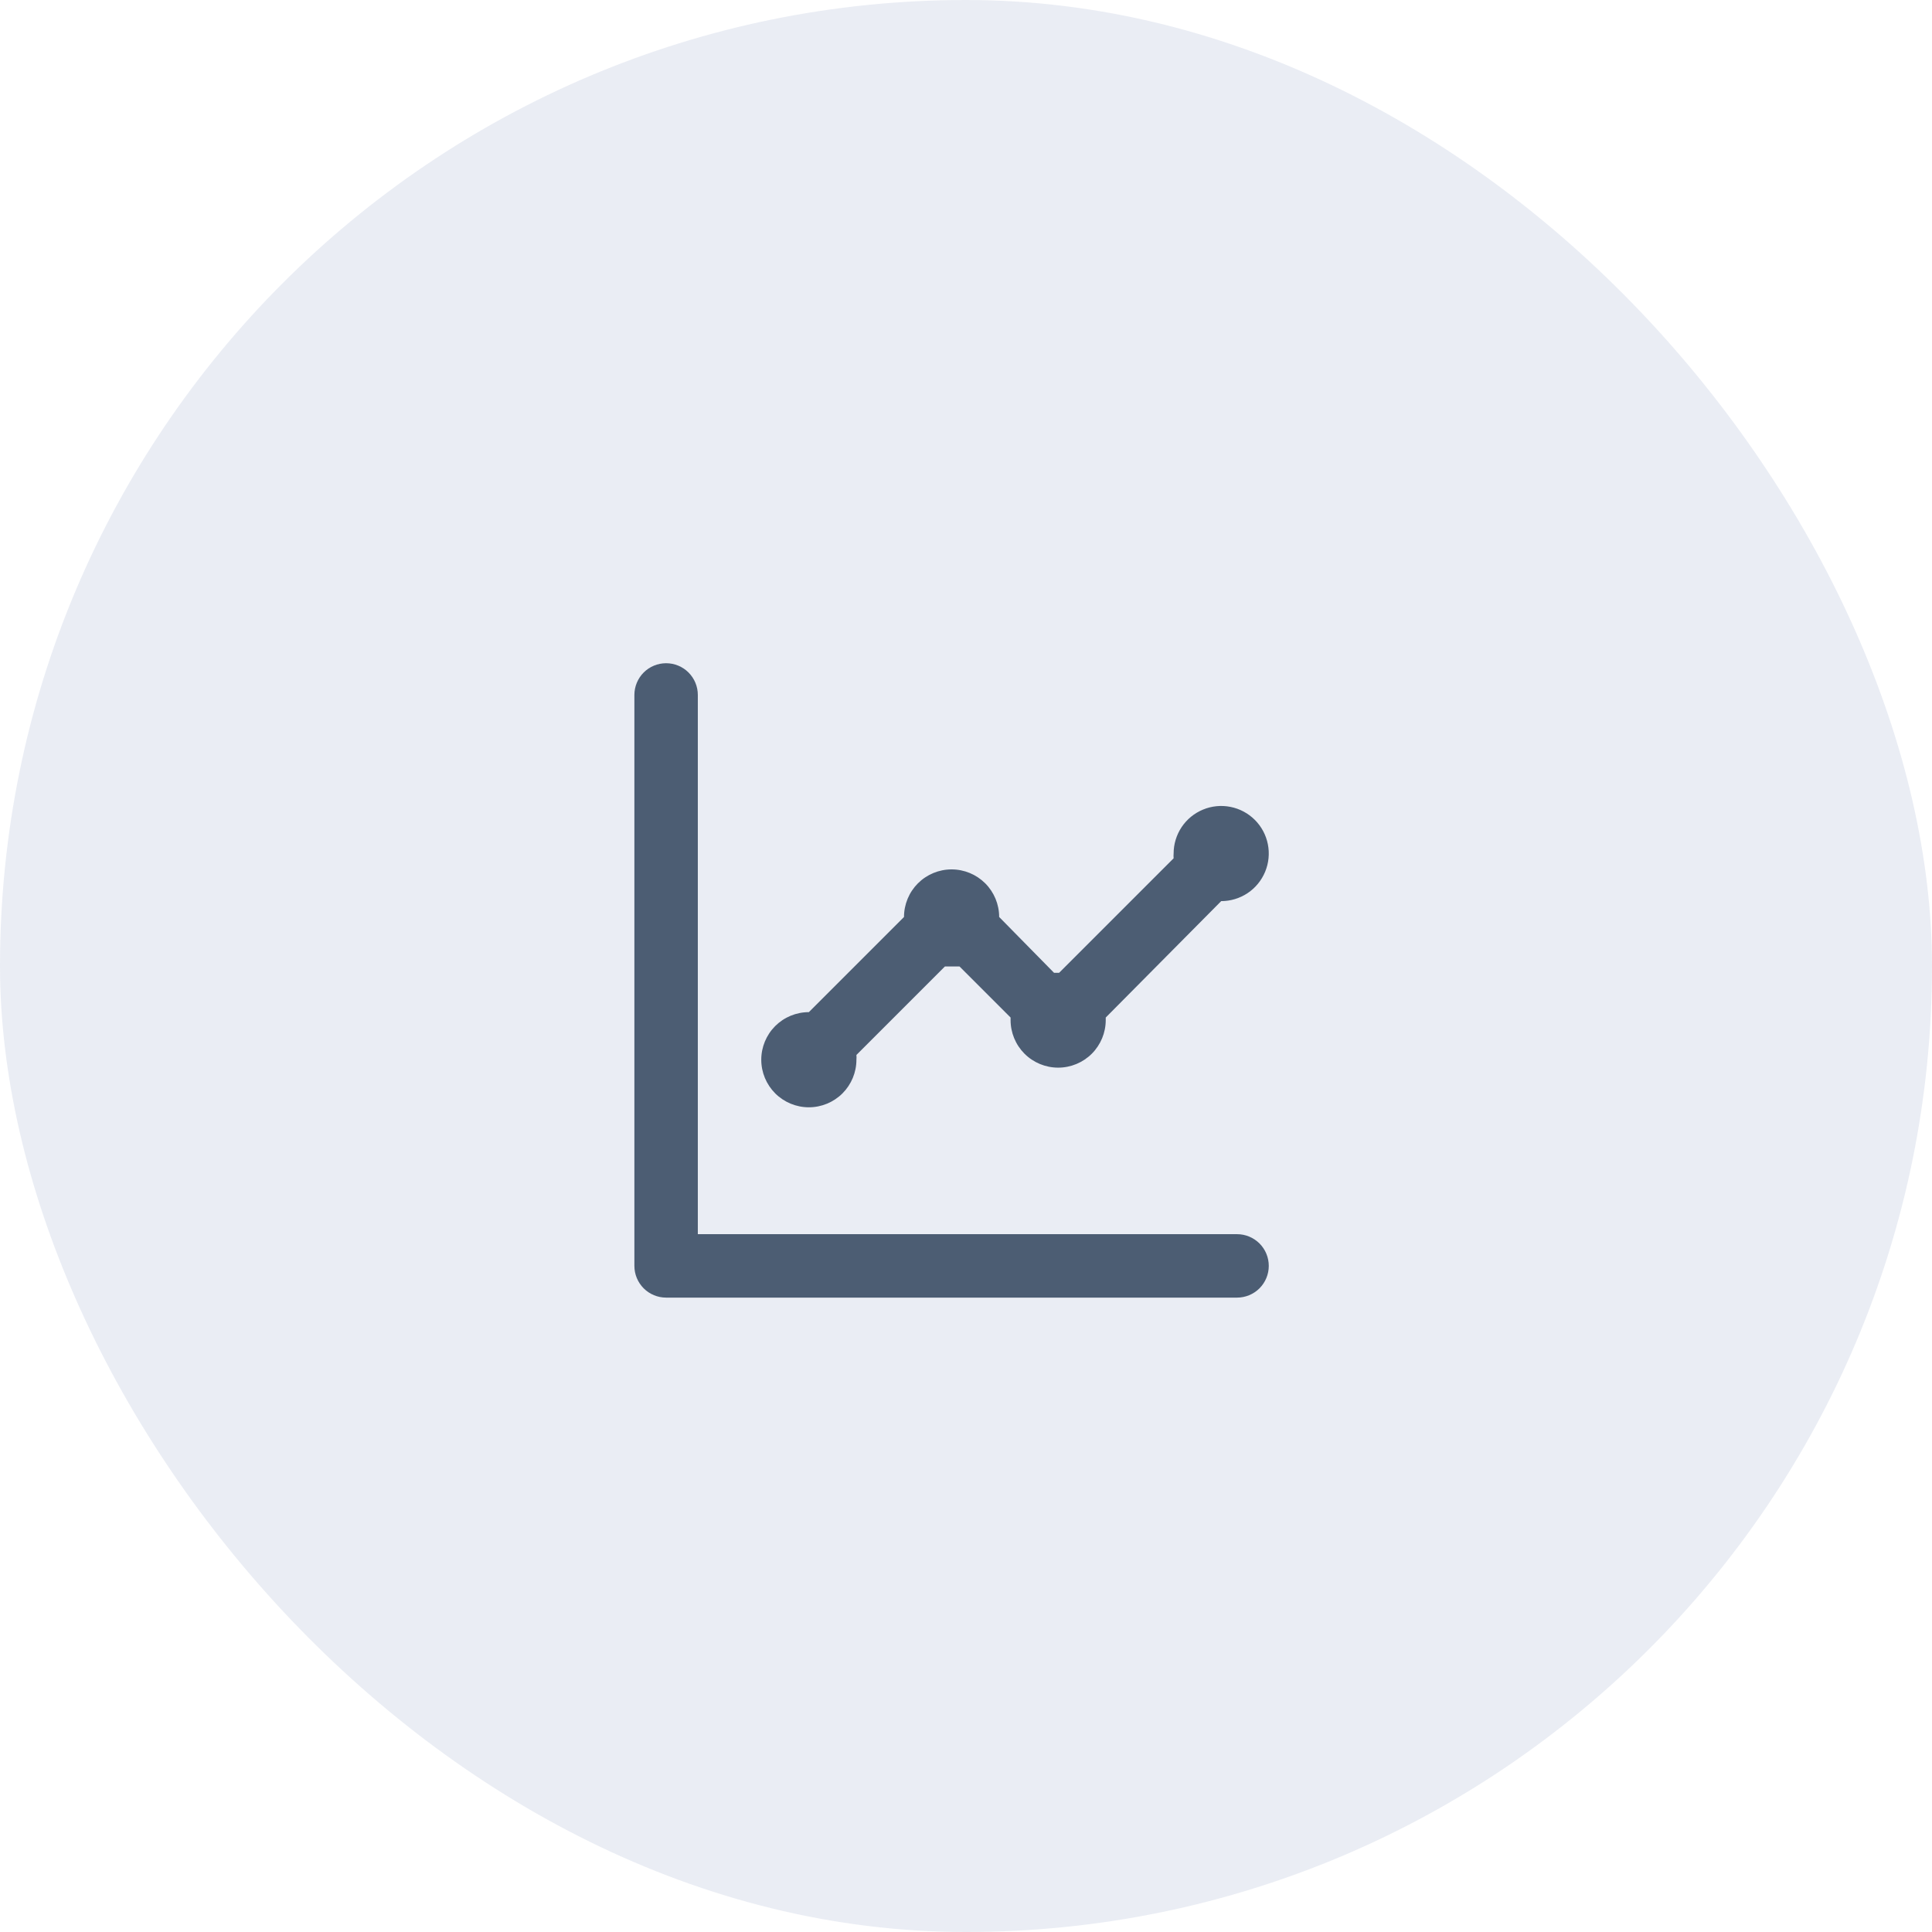 <svg width="67" height="67" viewBox="0 0 67 67" fill="none" xmlns="http://www.w3.org/2000/svg">
<rect width="67" height="67" rx="33.5" fill="#304F8C" fill-opacity="0.1"/>
<path d="M28.05 38.4C28.488 38.4 28.907 38.226 29.217 37.917C29.526 37.607 29.7 37.188 29.7 36.75C29.705 36.695 29.705 36.64 29.7 36.585L32.769 33.516H33.022H33.275L35.046 35.287C35.046 35.287 35.046 35.342 35.046 35.375C35.046 35.813 35.22 36.232 35.529 36.542C35.839 36.851 36.258 37.025 36.696 37.025C37.134 37.025 37.553 36.851 37.863 36.542C38.172 36.232 38.346 35.813 38.346 35.375V35.287L42.35 31.25C42.676 31.25 42.995 31.153 43.267 30.972C43.538 30.791 43.749 30.533 43.874 30.231C43.999 29.93 44.032 29.598 43.968 29.278C43.905 28.958 43.748 28.664 43.517 28.433C43.286 28.203 42.992 28.045 42.672 27.982C42.352 27.918 42.02 27.951 41.719 28.076C41.417 28.201 41.159 28.412 40.978 28.683C40.797 28.955 40.7 29.274 40.7 29.6C40.695 29.655 40.695 29.71 40.7 29.765L36.729 33.736H36.553L34.65 31.8C34.65 31.362 34.476 30.943 34.167 30.633C33.857 30.324 33.438 30.15 33 30.15C32.562 30.15 32.143 30.324 31.833 30.633C31.524 30.943 31.35 31.362 31.35 31.8L28.05 35.1C27.612 35.1 27.193 35.274 26.883 35.583C26.574 35.893 26.4 36.312 26.4 36.75C26.4 37.188 26.574 37.607 26.883 37.917C27.193 38.226 27.612 38.4 28.05 38.4ZM42.9 42.8H24.2V24.1C24.2 23.808 24.084 23.529 23.878 23.322C23.672 23.116 23.392 23 23.1 23C22.808 23 22.529 23.116 22.322 23.322C22.116 23.529 22 23.808 22 24.1V43.9C22 44.192 22.116 44.471 22.322 44.678C22.529 44.884 22.808 45 23.1 45H42.9C43.192 45 43.471 44.884 43.678 44.678C43.884 44.471 44 44.192 44 43.9C44 43.608 43.884 43.328 43.678 43.122C43.471 42.916 43.192 42.8 42.9 42.8Z" fill="#4C5D73"/>
</svg>
